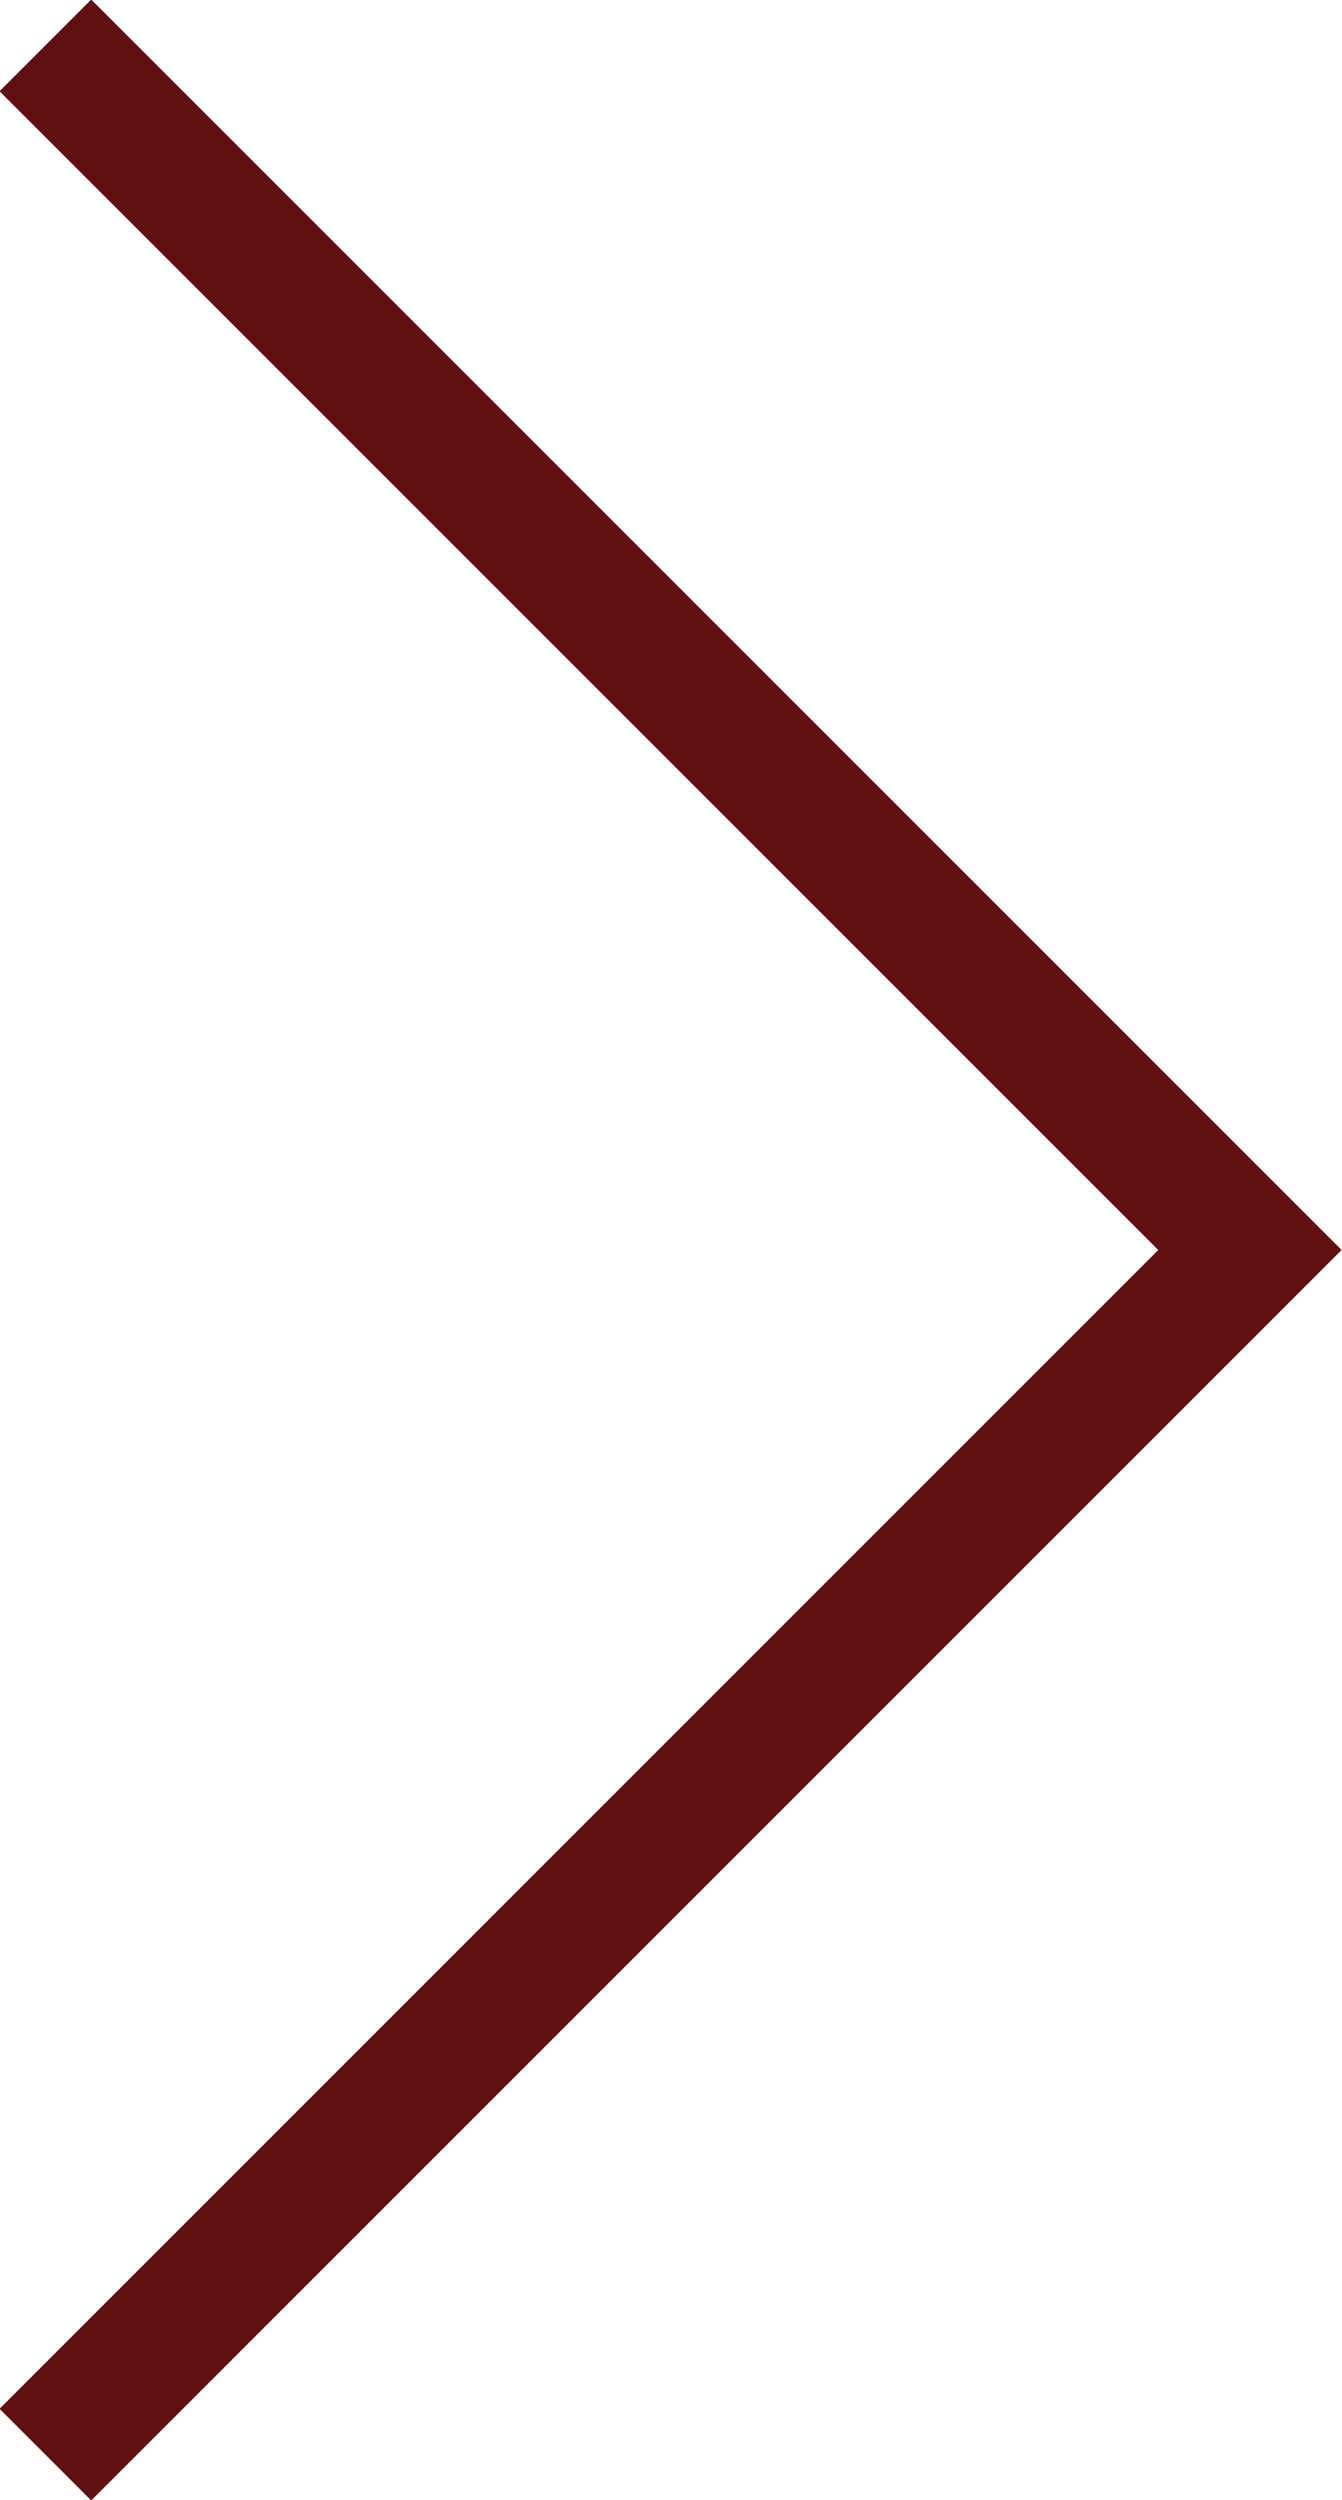 <svg xmlns="http://www.w3.org/2000/svg" width="10.35" height="19.28" viewBox="0 0 10.35 19.28">
  <g id="圖層_2" data-name="圖層 2">
    <g id="footer">
      <polyline points="0.35 18.93 9.64 9.64 0.35 0.35" style="fill: none;stroke: #620f13;stroke-miterlimit: 10"/>
    </g>
  </g>
</svg>
